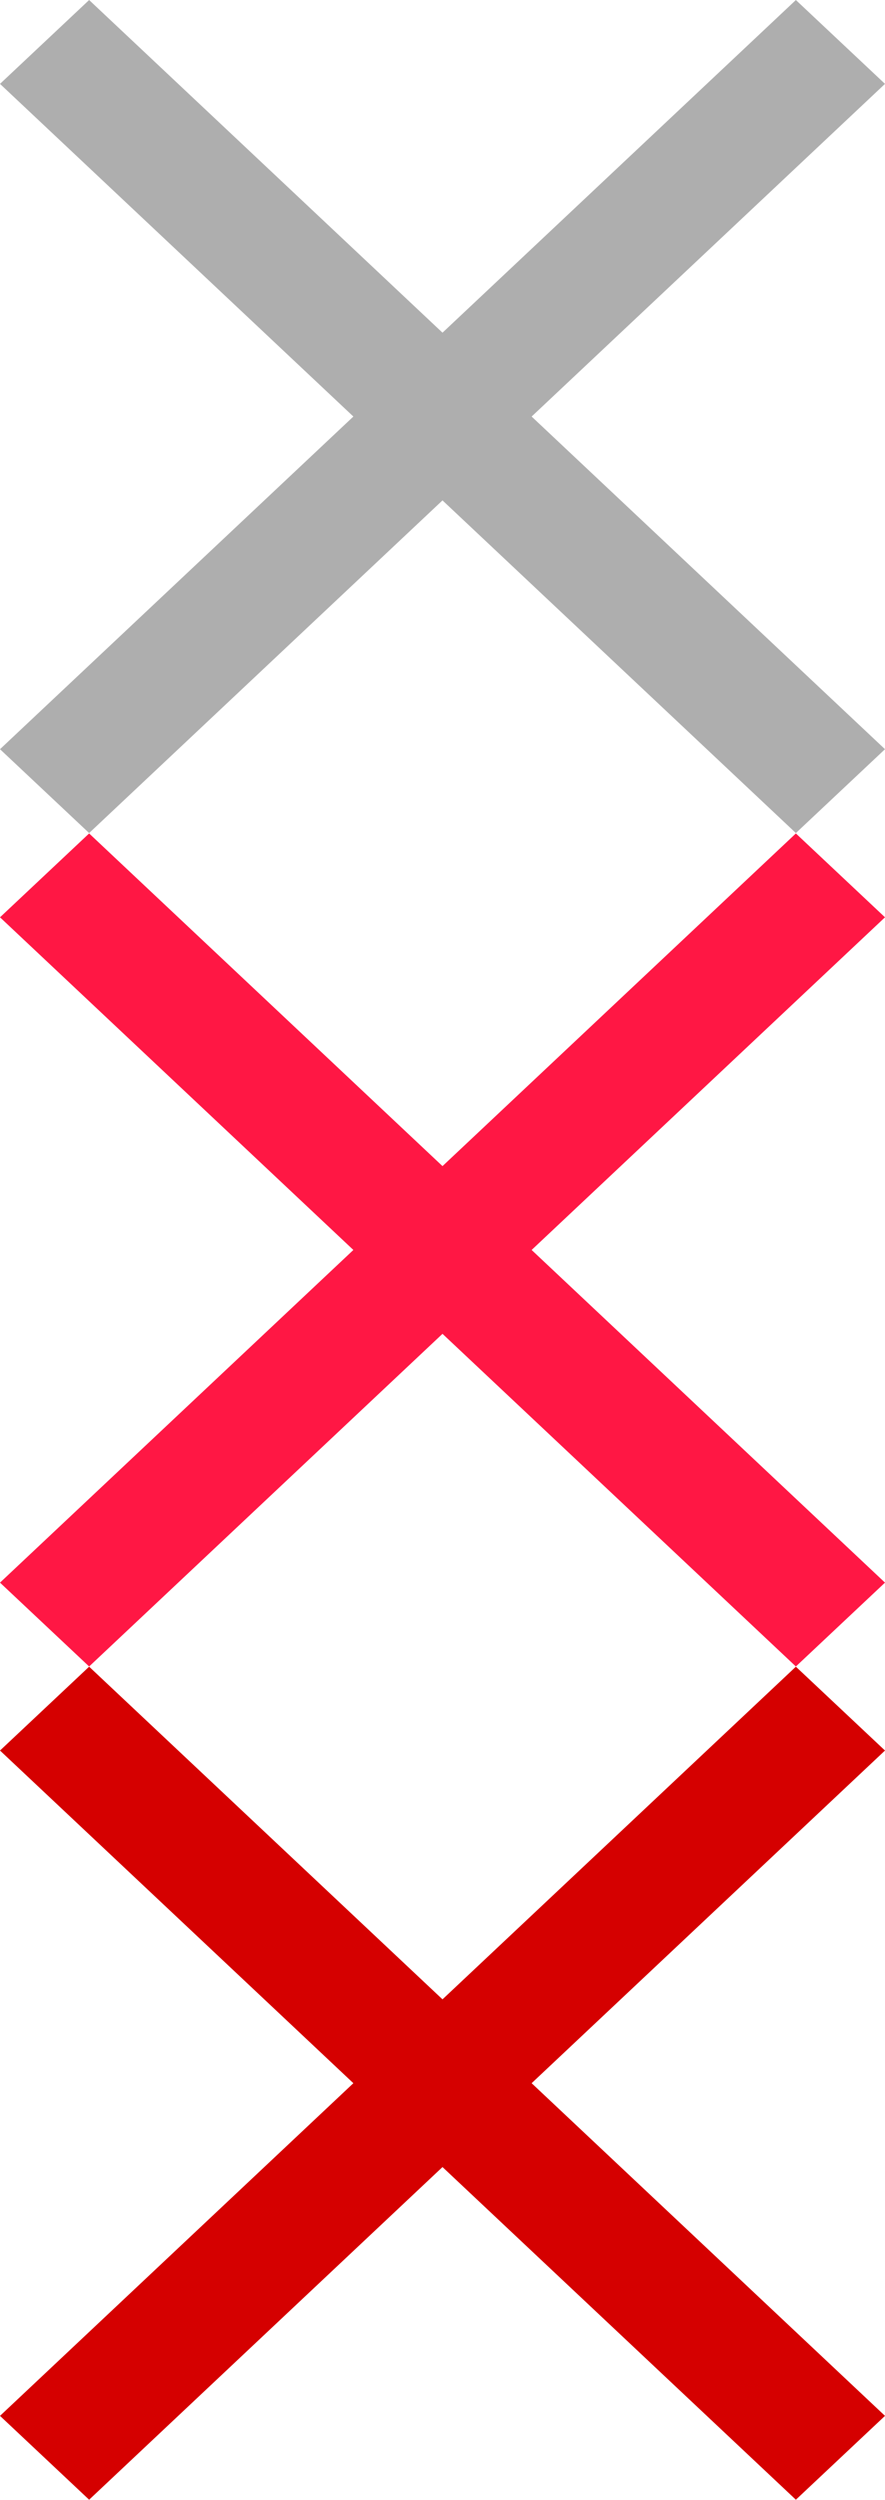 <?xml version="1.0" encoding="UTF-8"?>
<svg id="bitmap:17-32" width="17" height="48" version="1.1" viewBox="0 0 4.498 12.7" xmlns="http://www.w3.org/2000/svg" xmlns:cc="http://creativecommons.org/ns#" xmlns:dc="http://purl.org/dc/elements/1.1/" xmlns:rdf="http://www.w3.org/1999/02/22-rdf-syntax-ns#">
 <g stroke-width=".265">
  <path d="m4.498 0.426-0.453-0.426-1.796 1.69-1.796-1.69-0.453 0.426 1.796 1.69-1.796 1.69 0.453 0.426 1.796-1.69 1.796 1.69 0.453-0.426-1.796-1.69z" fill="#aeaeae"/>
  <path d="m4.498 4.66-0.453-0.426-1.796 1.69-1.796-1.69-0.453 0.426 1.796 1.69-1.796 1.69 0.453 0.426 1.796-1.69 1.796 1.69 0.453-0.426-1.796-1.69z" fill="#ff1744"/>
  <path d="m4.498 8.893-0.453-0.426-1.796 1.69-1.796-1.69-0.453 0.426 1.796 1.69-1.796 1.69 0.453 0.426 1.796-1.69 1.796 1.69 0.453-0.426-1.796-1.69z" fill="#d50000"/>
 </g>
</svg>
